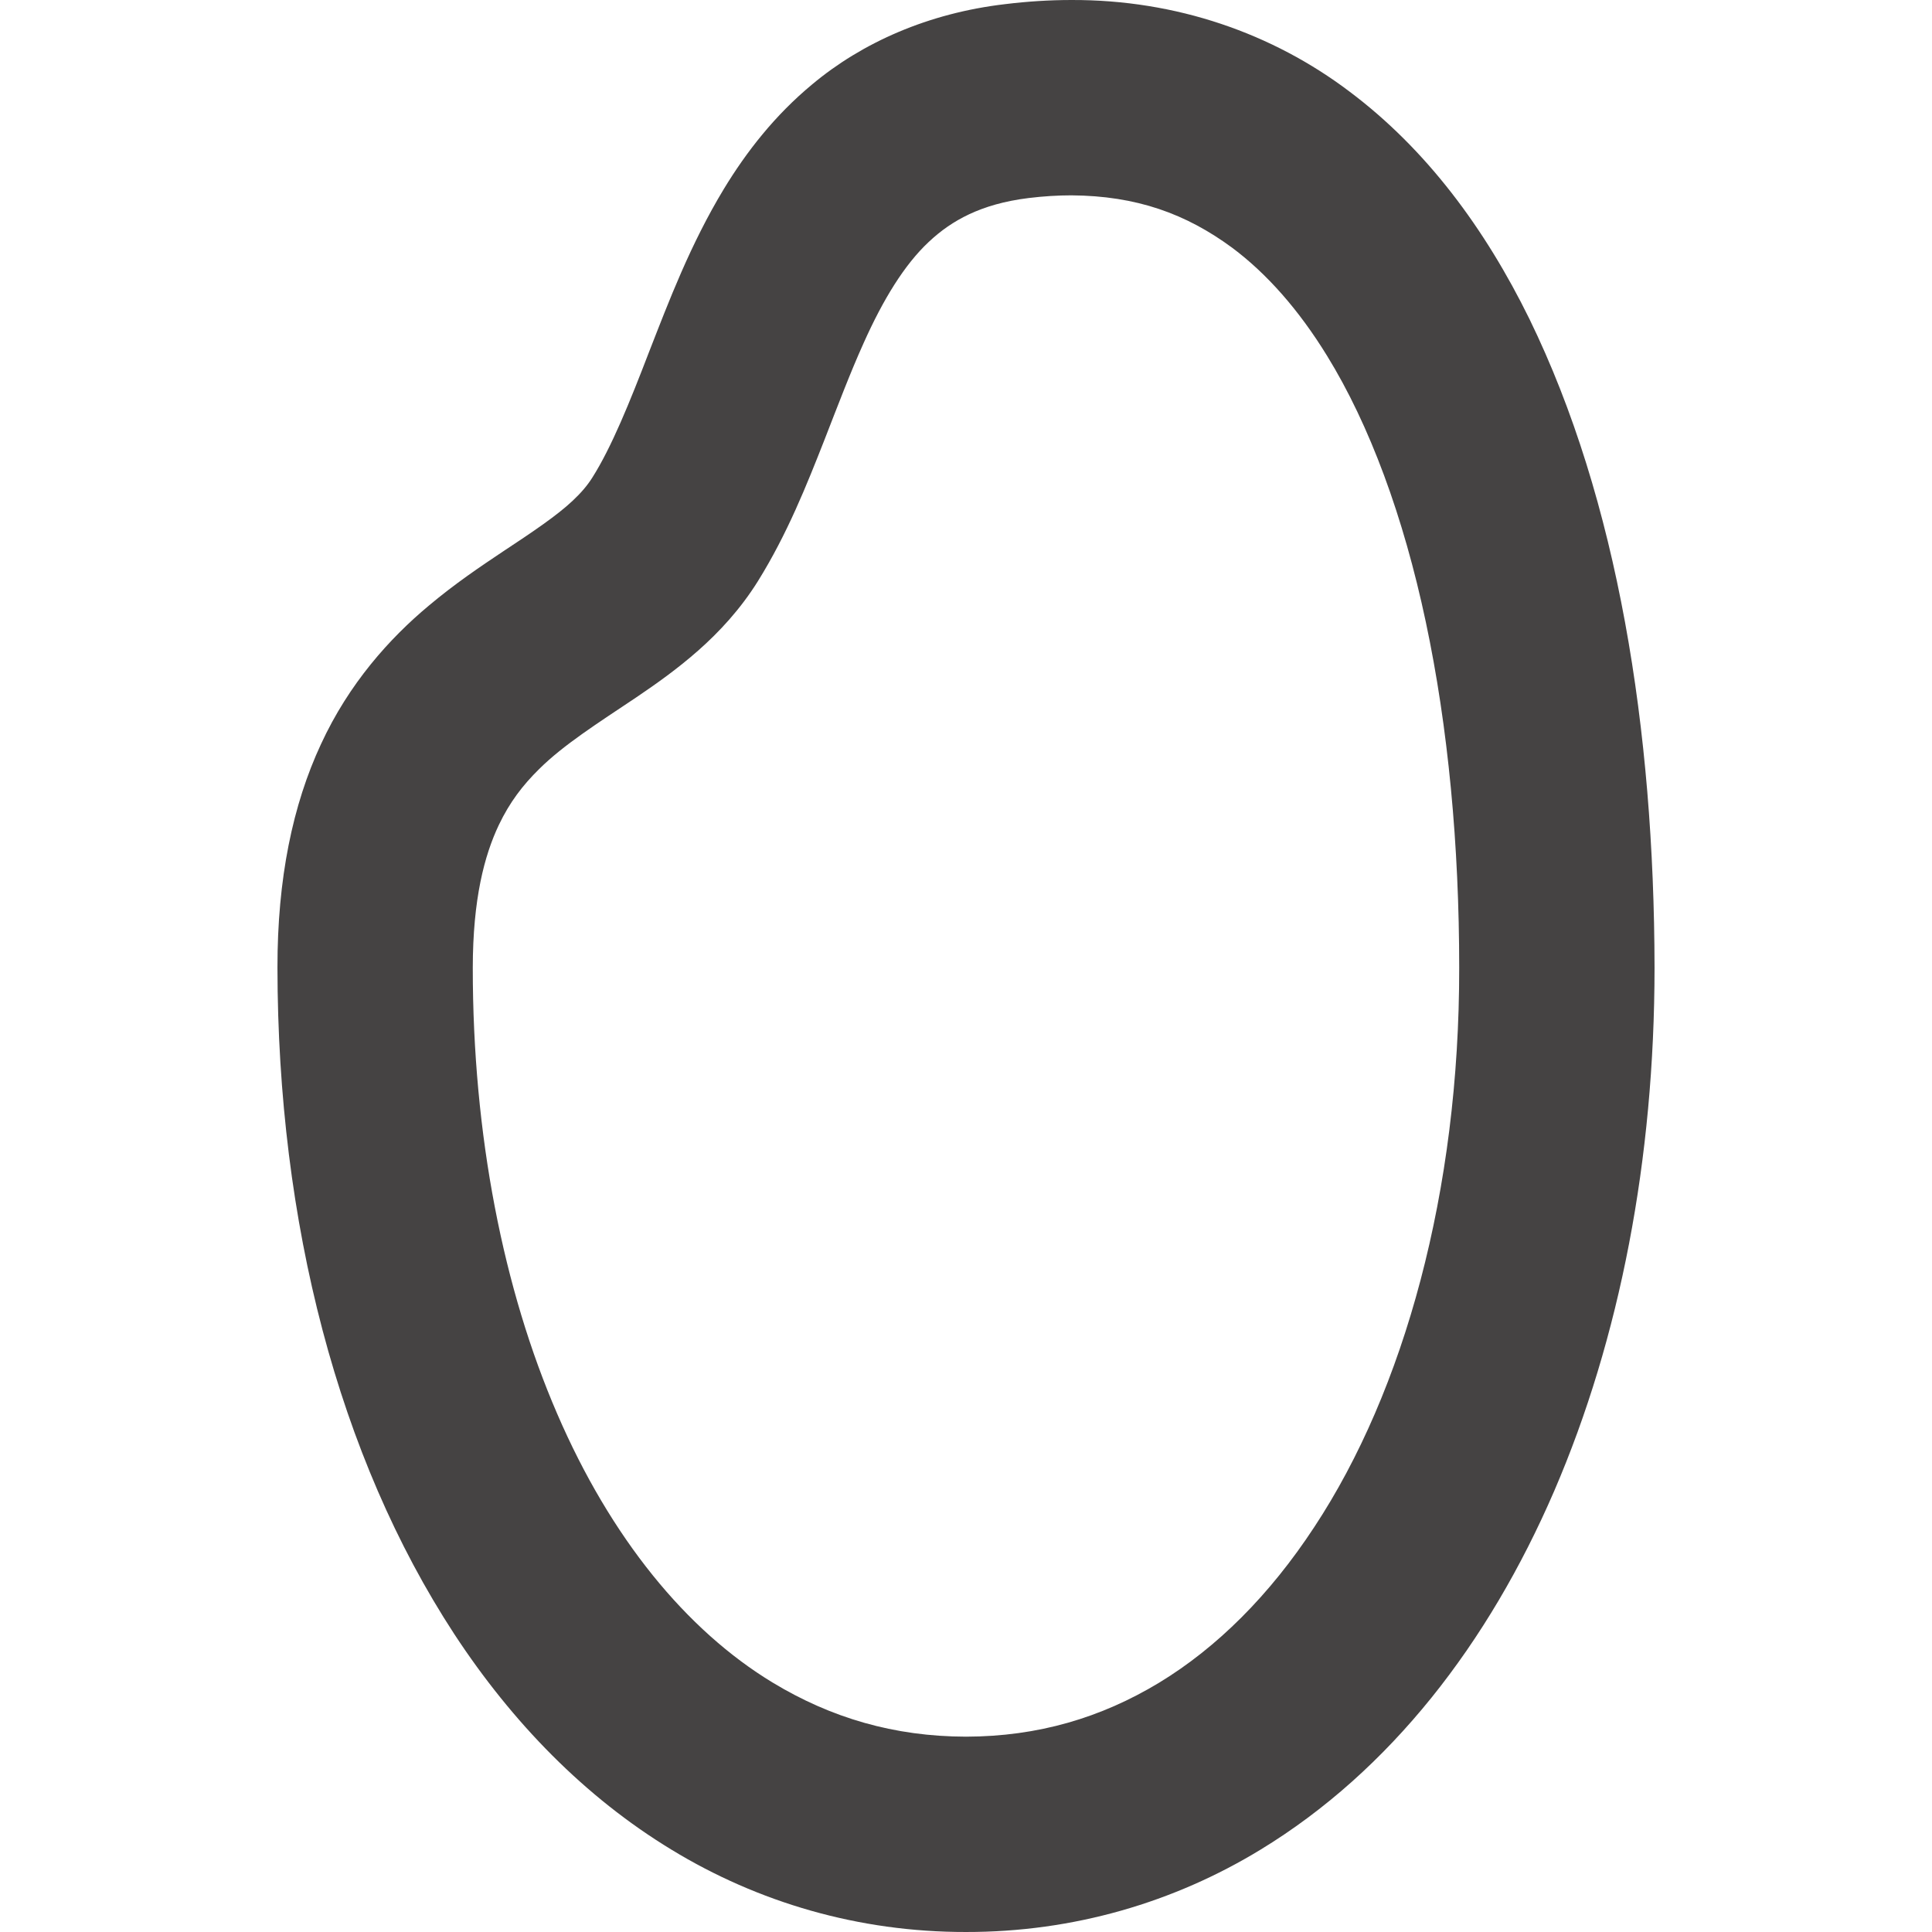 <!--?xml version="1.0" encoding="utf-8"?-->
<!-- Generator: Adobe Illustrator 18.1.1, SVG Export Plug-In . SVG Version: 6.00 Build 0)  -->

<svg version="1.1" id="_x32_" xmlns="http://www.w3.org/2000/svg" xmlns:xlink="http://www.w3.org/1999/xlink" x="0px" y="0px" viewBox="0 0 512 512" style="width: 128px; height: 128px; opacity: 1;" xml:space="preserve">
<style type="text/css">
	.st0{fill:#4B4B4B;}
</style>
<g>
	<path class="st0" d="M405.317,84.541c-11.778-23.978-27.281-44.974-47.729-60.309C337.241,8.865,311.755-0.1,283.925,0.001
		c-5.754,0-11.61,0.371-17.55,1.096c-20.364,2.376-37.931,10.203-51.141,21.265c-9.942,8.24-17.458,17.93-23.397,27.703
		c-8.898,14.71-14.576,29.758-19.825,43.188c-5.164,13.438-9.95,25.276-15.039,33.314c-1.272,2.021-2.924,4.001-5.282,6.2
		c-4.087,3.85-10.464,8.156-18.427,13.405c-5.94,3.968-12.714,8.518-19.647,14.348c-10.388,8.67-21.132,20.608-28.554,36.684
		c-7.482,16.059-11.559,35.614-11.534,59.246c0.076,67.58,16.134,129.565,46.861,176.595c15.385,23.464,34.62,43.205,57.578,57.149
		c22.9,13.952,49.567,21.846,78.028,21.805c28.46,0.041,55.135-7.853,78.035-21.805c34.46-20.988,60.418-54.706,77.858-95.08
		c17.432-40.458,26.565-87.96,26.582-138.664C438.371,193.379,428.748,132.59,405.317,84.541z M348.321,404.653
		c-11.863,18.097-25.832,31.991-41.158,41.292c-15.377,9.285-32.067,14.248-51.167,14.29c-19.101-0.042-35.783-5.005-51.159-14.29
		c-22.959-13.885-43.003-38.403-57.2-71.337c-14.205-32.851-22.361-73.722-22.344-118.157c0.025-18.198,3.058-29.699,6.892-37.804
		c2.915-6.1,6.361-10.574,10.708-14.854c6.462-6.403,15.318-12.014,25.799-19.032c5.214-3.53,10.801-7.466,16.387-12.402
		c5.569-4.92,11.147-10.928,15.788-18.359c7.761-12.486,12.883-25.377,17.651-37.509c3.548-9.099,6.842-17.803,10.33-25.529
		c5.216-11.669,10.843-20.81,17.239-26.809c3.218-3.033,6.622-5.426,10.784-7.389c4.178-1.946,9.192-3.48,15.763-4.288
		c3.96-0.481,7.71-0.708,11.29-0.708c17.272,0.11,30.416,4.887,42.65,13.91c9.107,6.808,17.566,16.346,25.098,28.588
		c11.298,18.325,20.271,42.649,26.178,70.537c5.931,27.888,8.864,59.281,8.855,91.65
		C386.773,315.715,372.113,368.558,348.321,404.653z" style="fill: rgb(69, 67, 67);"></path>
</g>
</svg>
